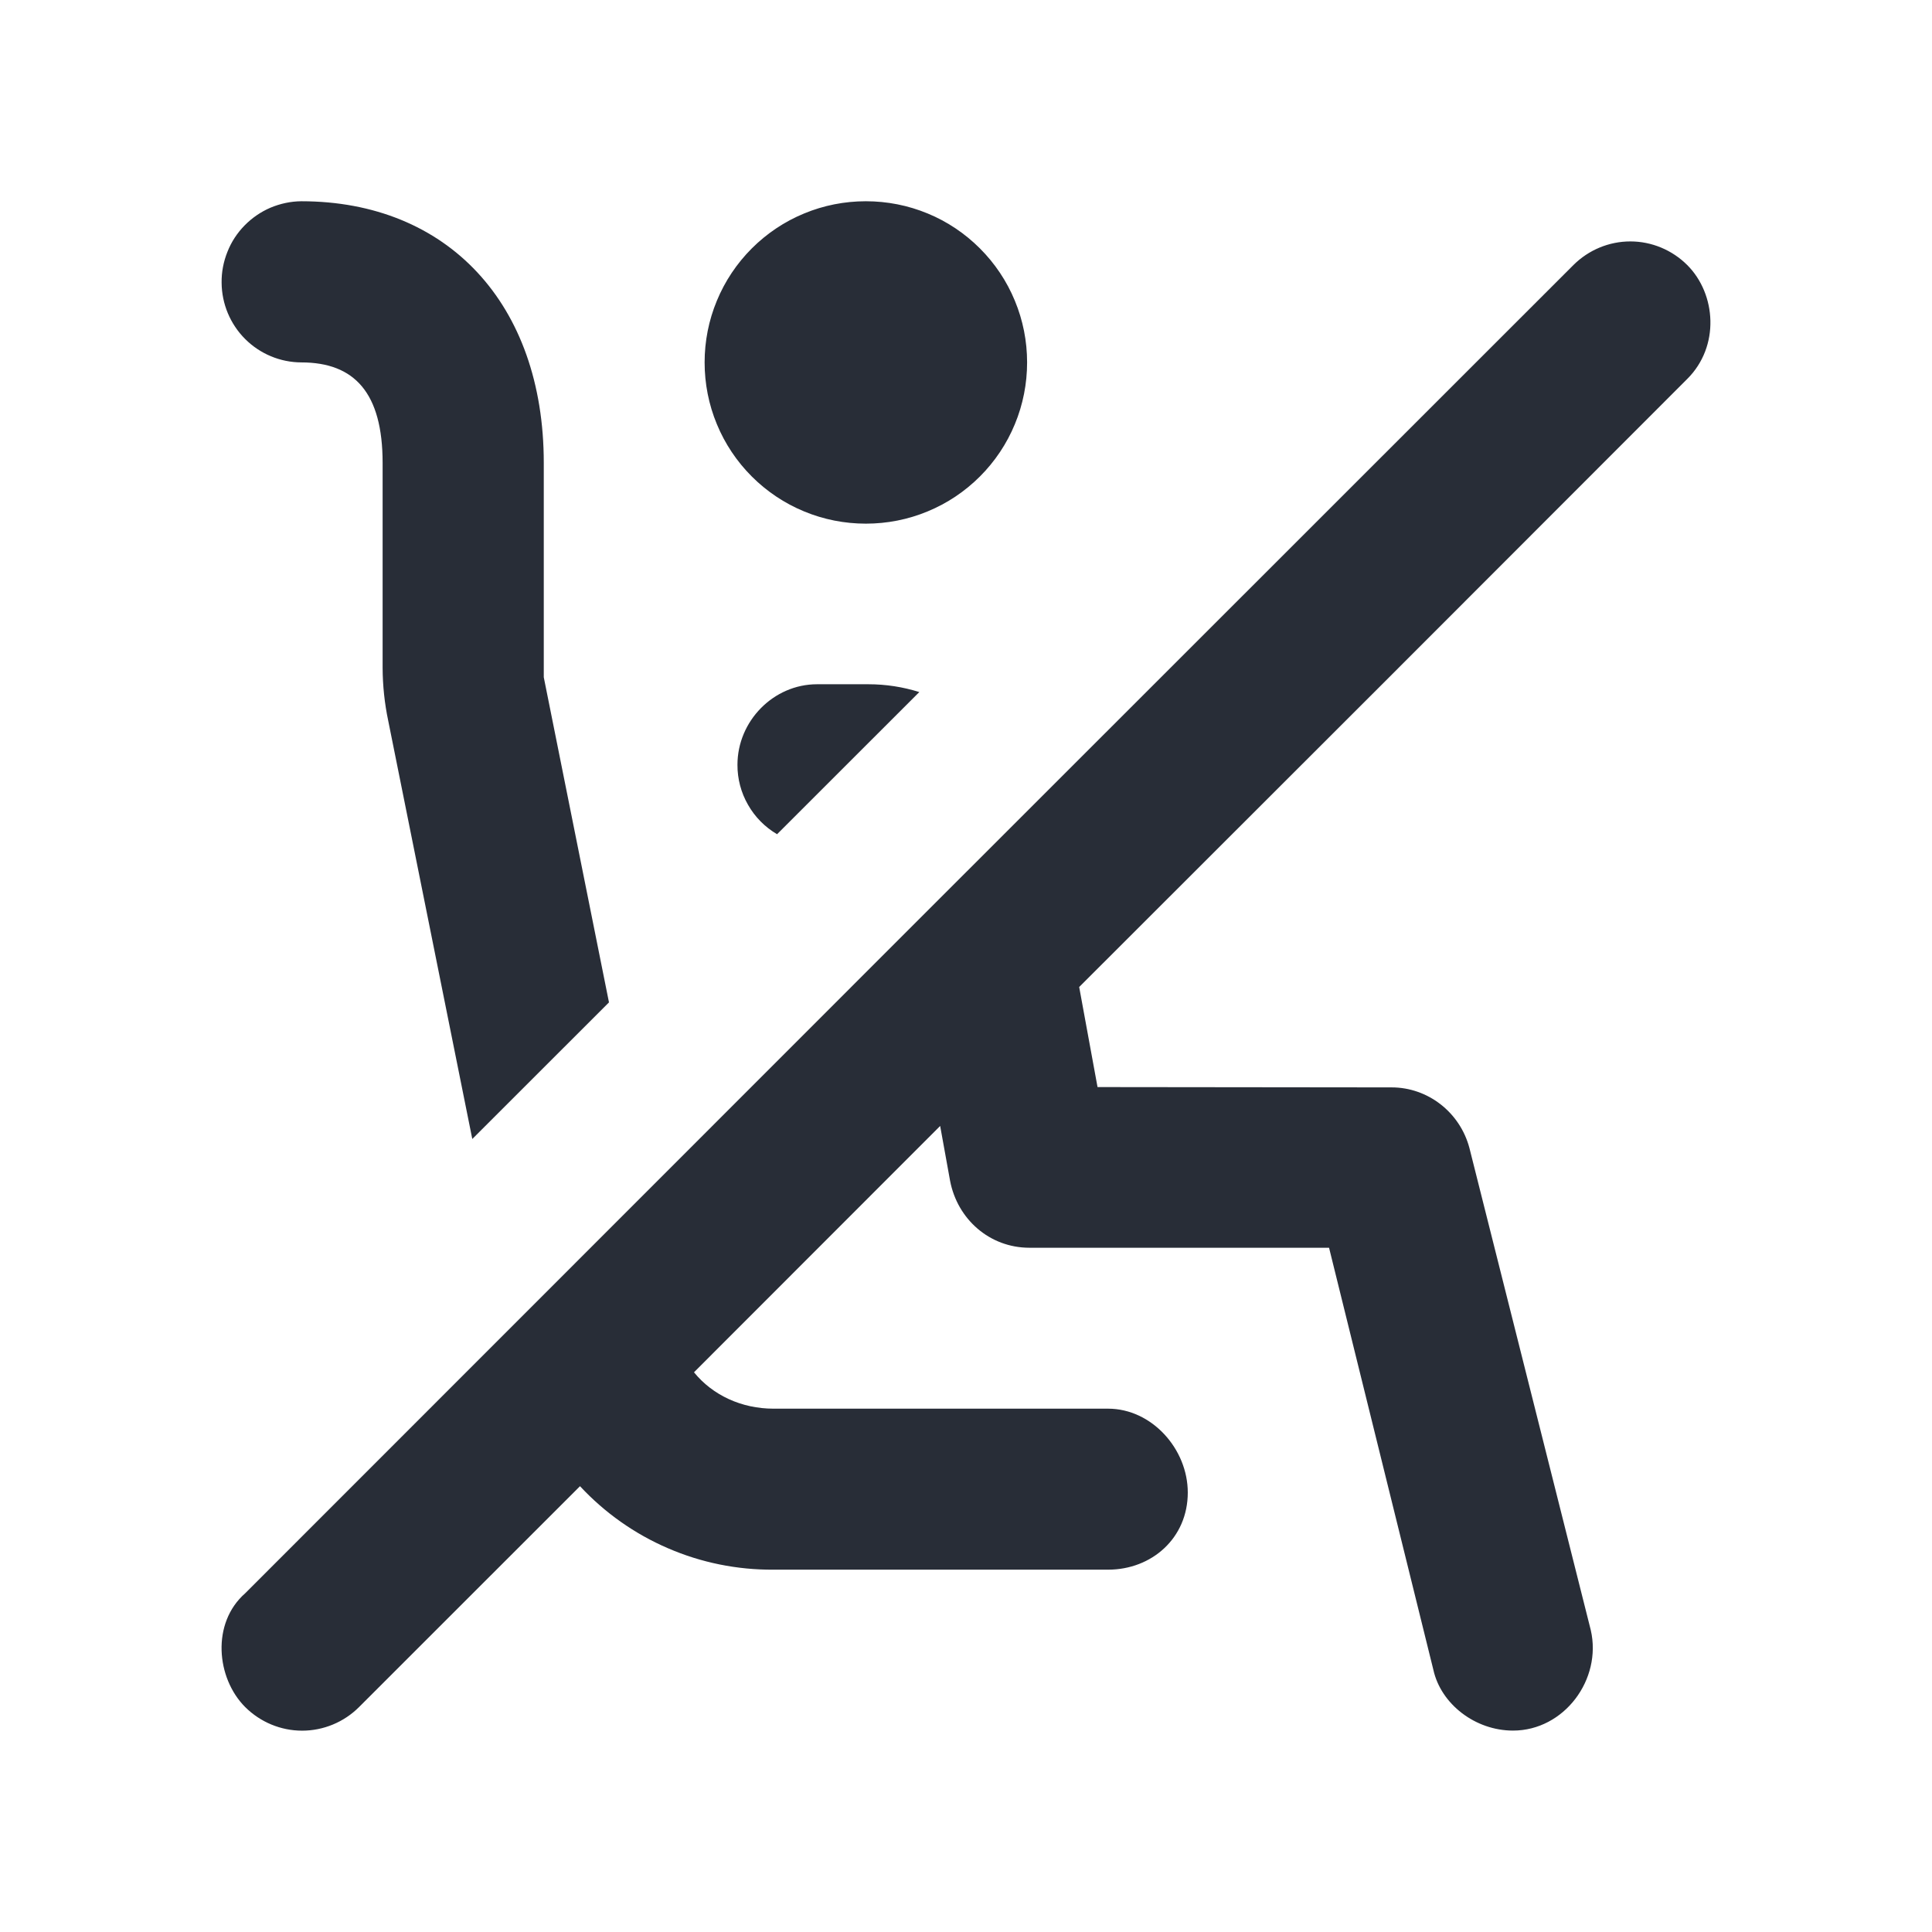 <svg width="24" height="24" viewBox="0 0 24 24" fill="none" xmlns="http://www.w3.org/2000/svg">
<path fill-rule="evenodd" clip-rule="evenodd" d="M20.96 3.293C21.32 3.653 21.366 4.303 20.96 4.707C18.444 7.227 15.926 9.745 13.406 12.261L13.634 13.504L17.288 13.508C17.735 13.508 18.136 13.815 18.254 14.262L19.761 20.249C19.903 20.862 19.431 21.498 18.795 21.498C18.325 21.498 17.9 21.168 17.806 20.744L16.51 15.5H12.788C12.294 15.5 11.893 15.146 11.802 14.667L11.679 13.987L8.621 17.047C8.853 17.333 9.214 17.499 9.608 17.499H13.765C14.307 17.499 14.755 17.999 14.755 18.541C14.755 19.107 14.307 19.499 13.765 19.499H9.608C9.158 19.502 8.711 19.412 8.298 19.233C7.884 19.055 7.512 18.792 7.205 18.462L4.46 21.206C4.273 21.393 4.018 21.499 3.753 21.499C3.488 21.499 3.234 21.393 3.046 21.206C2.686 20.846 2.624 20.162 3.046 19.792C8.544 14.29 14.044 8.79 19.546 3.292C19.734 3.105 19.988 2.999 20.253 2.999C20.518 2.999 20.773 3.106 20.96 3.293ZM3.743 2.5C5.557 2.5 6.755 3.772 6.755 5.75V8.413L7.565 12.452L5.867 14.149L4.823 8.955C4.777 8.738 4.754 8.517 4.753 8.295V5.751C4.753 4.879 4.403 4.502 3.743 4.502C3.481 4.501 3.23 4.396 3.045 4.211C2.86 4.026 2.755 3.775 2.753 3.513C2.751 3.381 2.776 3.251 2.825 3.129C2.873 3.006 2.946 2.895 3.038 2.801C3.13 2.707 3.239 2.632 3.36 2.58C3.482 2.529 3.612 2.501 3.743 2.5ZM10.787 8.5C11.007 8.5 11.219 8.534 11.42 8.597L9.653 10.363C9.503 10.275 9.378 10.149 9.292 9.997C9.205 9.846 9.16 9.674 9.161 9.5C9.161 8.958 9.608 8.5 10.15 8.5H10.786H10.787ZM10.757 2.5C11.02 2.5 11.28 2.551 11.524 2.652C11.767 2.752 11.987 2.9 12.173 3.086C12.359 3.272 12.507 3.493 12.607 3.736C12.708 3.979 12.759 4.239 12.759 4.502C12.759 4.765 12.708 5.026 12.607 5.269C12.507 5.512 12.359 5.733 12.173 5.919C11.987 6.105 11.766 6.253 11.523 6.353C11.28 6.454 11.019 6.505 10.756 6.505C10.493 6.505 10.232 6.454 9.989 6.353C9.746 6.253 9.525 6.105 9.339 5.919C9.153 5.733 9.005 5.512 8.905 5.269C8.804 5.026 8.753 4.765 8.753 4.502C8.753 4.239 8.804 3.979 8.905 3.736C9.005 3.493 9.153 3.272 9.339 3.086C9.525 2.9 9.746 2.752 9.989 2.652C10.232 2.551 10.492 2.5 10.755 2.5H10.757Z" fill="#282D37"/>
</svg>

